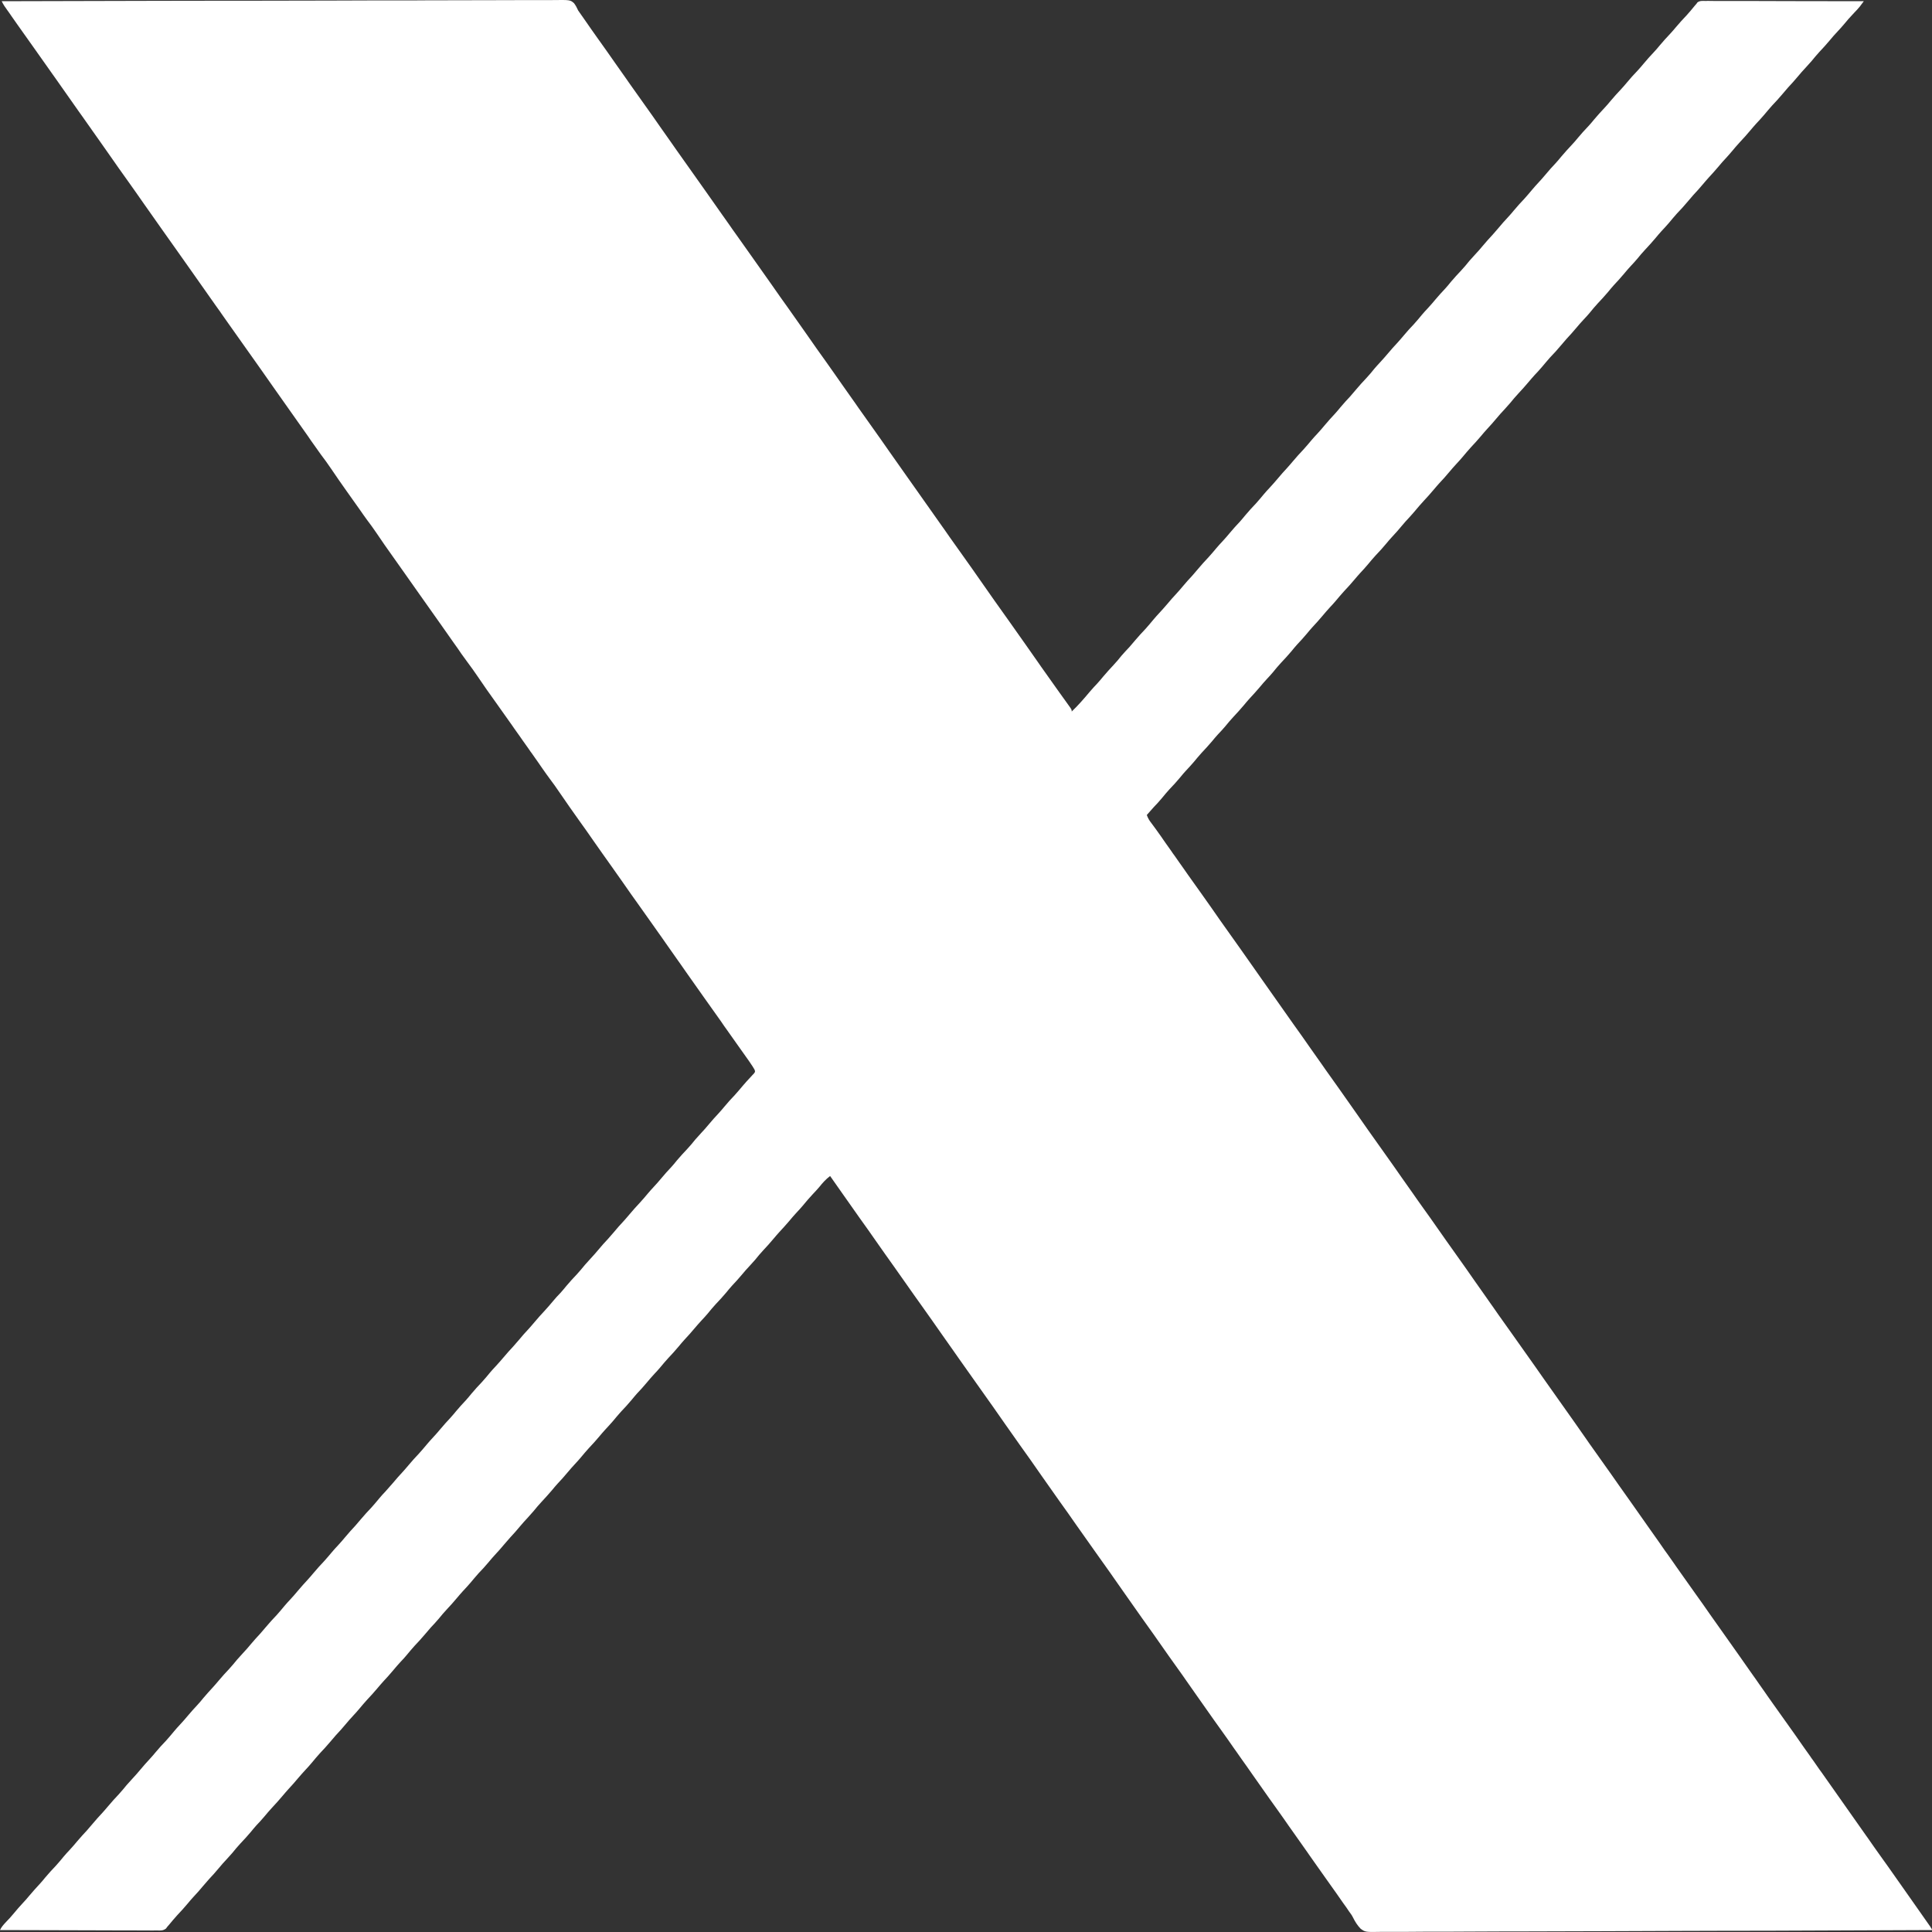 <svg width="24" height="24" viewBox="0 0 24 24" fill="none" xmlns="http://www.w3.org/2000/svg">
<rect x="0" y="0" width="24" height="24" fill="#333333" stroke="none"/>
<g clip-path="url(#clip0_149_16)">
<path d="M0.021 0.015C0.695 0.013 1.368 0.012 2.041 0.01C2.056 0.01 2.056 0.01 2.071 0.01C2.288 0.01 2.504 0.01 2.721 0.009C2.827 0.009 2.933 0.009 3.039 0.009C3.05 0.009 3.06 0.009 3.071 0.009C3.414 0.008 3.756 0.008 4.099 0.007C4.451 0.005 4.803 0.005 5.155 0.005C5.204 0.004 5.254 0.004 5.304 0.004C5.314 0.004 5.323 0.004 5.333 0.004C5.491 0.004 5.649 0.004 5.806 0.003C5.964 0.002 6.123 0.002 6.281 0.002C6.375 0.002 6.469 0.002 6.563 0.001C6.626 0.001 6.689 0.001 6.752 0.001C6.788 0.001 6.823 0.001 6.859 0.001C7.083 -0.002 7.083 -0.002 7.131 0.04C7.153 0.07 7.167 0.096 7.182 0.13C7.194 0.148 7.206 0.166 7.219 0.183C7.232 0.201 7.244 0.219 7.257 0.237C7.313 0.319 7.371 0.4 7.428 0.481C7.499 0.579 7.568 0.678 7.638 0.778C7.685 0.845 7.732 0.912 7.779 0.978C7.793 0.998 7.806 1.017 7.82 1.037C7.878 1.119 7.936 1.2 7.994 1.282C8.065 1.381 8.136 1.482 8.206 1.583C8.253 1.65 8.3 1.717 8.347 1.783C8.361 1.803 8.375 1.822 8.388 1.842C8.446 1.924 8.505 2.007 8.563 2.089C8.634 2.188 8.704 2.287 8.774 2.387C8.799 2.423 8.824 2.459 8.85 2.495C8.855 2.502 8.86 2.509 8.864 2.515C8.874 2.529 8.884 2.543 8.893 2.556C8.918 2.591 8.942 2.626 8.966 2.66C8.976 2.674 8.986 2.688 8.996 2.702C9.055 2.786 9.055 2.786 9.07 2.807C9.08 2.821 9.089 2.835 9.099 2.849C9.123 2.882 9.147 2.916 9.171 2.95C9.229 3.033 9.287 3.115 9.346 3.197C9.427 3.311 9.508 3.426 9.589 3.541C9.657 3.639 9.726 3.737 9.796 3.834C9.873 3.942 9.949 4.051 10.025 4.159C10.105 4.275 10.186 4.389 10.268 4.503C10.338 4.603 10.409 4.702 10.478 4.802C10.525 4.87 10.572 4.936 10.62 5.003C10.633 5.023 10.647 5.042 10.661 5.062C10.718 5.144 10.776 5.225 10.834 5.306C10.906 5.406 10.976 5.507 11.046 5.607C11.121 5.715 11.197 5.822 11.273 5.929C11.316 5.989 11.358 6.049 11.401 6.11C11.425 6.145 11.45 6.18 11.475 6.215C11.485 6.229 11.495 6.243 11.504 6.256C11.509 6.263 11.514 6.27 11.519 6.277C11.681 6.507 11.681 6.507 11.696 6.528C11.706 6.542 11.716 6.556 11.726 6.57C11.749 6.604 11.773 6.638 11.797 6.672C11.855 6.754 11.913 6.836 11.972 6.918C12.043 7.017 12.113 7.117 12.182 7.216C12.207 7.252 12.232 7.287 12.257 7.323C12.288 7.366 12.318 7.409 12.348 7.453C12.412 7.543 12.476 7.633 12.54 7.723C12.611 7.823 12.681 7.922 12.751 8.022C12.798 8.089 12.845 8.156 12.892 8.223C12.906 8.243 12.919 8.262 12.933 8.282C12.992 8.365 13.05 8.448 13.109 8.53C13.124 8.551 13.139 8.571 13.153 8.592C13.18 8.629 13.206 8.665 13.232 8.702C13.243 8.717 13.254 8.733 13.265 8.748C13.27 8.755 13.275 8.762 13.28 8.769C13.313 8.815 13.313 8.815 13.313 8.839C13.393 8.763 13.465 8.68 13.536 8.595C13.566 8.559 13.599 8.524 13.632 8.489C13.657 8.462 13.68 8.434 13.704 8.405C13.745 8.356 13.789 8.308 13.833 8.261C13.868 8.224 13.9 8.185 13.932 8.145C13.963 8.109 13.996 8.074 14.029 8.039C14.053 8.012 14.077 7.984 14.1 7.956C14.142 7.906 14.185 7.859 14.23 7.812C14.264 7.774 14.297 7.735 14.329 7.696C14.352 7.668 14.376 7.642 14.401 7.615C14.434 7.58 14.466 7.543 14.498 7.506C14.536 7.459 14.577 7.415 14.618 7.37C14.643 7.343 14.667 7.315 14.691 7.286C14.729 7.24 14.77 7.195 14.811 7.151C14.836 7.123 14.859 7.096 14.883 7.067C14.924 7.017 14.968 6.97 15.012 6.923C15.047 6.885 15.079 6.846 15.112 6.807C15.135 6.78 15.159 6.753 15.184 6.727C15.217 6.691 15.249 6.655 15.28 6.617C15.319 6.57 15.359 6.526 15.401 6.482C15.425 6.454 15.449 6.427 15.472 6.398C15.514 6.348 15.557 6.301 15.602 6.254C15.636 6.216 15.669 6.177 15.701 6.138C15.724 6.111 15.748 6.084 15.773 6.058C15.806 6.022 15.838 5.986 15.87 5.948C15.908 5.901 15.949 5.857 15.99 5.812C16.015 5.785 16.038 5.757 16.062 5.729C16.103 5.679 16.147 5.632 16.191 5.585C16.226 5.547 16.258 5.508 16.291 5.469C16.314 5.442 16.338 5.415 16.363 5.389C16.396 5.353 16.428 5.317 16.459 5.279C16.498 5.232 16.538 5.188 16.58 5.143C16.605 5.116 16.628 5.088 16.652 5.059C16.691 5.013 16.731 4.968 16.773 4.924C16.797 4.897 16.821 4.869 16.844 4.841C16.886 4.791 16.929 4.743 16.974 4.696C17.009 4.659 17.041 4.62 17.073 4.58C17.096 4.553 17.12 4.527 17.145 4.5C17.178 4.464 17.21 4.428 17.242 4.39C17.28 4.344 17.321 4.299 17.362 4.255C17.387 4.228 17.41 4.2 17.434 4.172C17.475 4.122 17.519 4.074 17.564 4.027C17.598 3.99 17.63 3.951 17.663 3.911C17.686 3.884 17.71 3.857 17.735 3.831C17.768 3.795 17.8 3.759 17.831 3.721C17.87 3.675 17.91 3.63 17.952 3.586C17.977 3.559 18 3.531 18.023 3.502C18.065 3.453 18.108 3.405 18.153 3.358C18.188 3.321 18.22 3.282 18.252 3.242C18.276 3.215 18.3 3.188 18.324 3.162C18.358 3.126 18.39 3.09 18.421 3.052C18.459 3.006 18.5 2.961 18.541 2.917C18.566 2.889 18.59 2.861 18.614 2.833C18.652 2.786 18.693 2.741 18.734 2.697C18.759 2.67 18.783 2.642 18.806 2.614C18.847 2.564 18.891 2.517 18.936 2.469C18.97 2.432 19.002 2.393 19.035 2.354C19.058 2.326 19.082 2.3 19.107 2.273C19.14 2.238 19.172 2.201 19.203 2.164C19.242 2.117 19.282 2.072 19.324 2.028C19.349 2.001 19.372 1.973 19.395 1.945C19.437 1.895 19.48 1.848 19.525 1.8C19.551 1.772 19.576 1.744 19.6 1.714C19.641 1.664 19.684 1.617 19.729 1.57C19.755 1.542 19.779 1.514 19.803 1.484C19.845 1.434 19.888 1.387 19.932 1.34C19.958 1.312 19.983 1.284 20.007 1.254C20.048 1.204 20.092 1.157 20.136 1.11C20.162 1.082 20.186 1.054 20.211 1.024C20.252 0.974 20.295 0.927 20.34 0.88C20.366 0.852 20.39 0.824 20.415 0.794C20.456 0.744 20.499 0.697 20.543 0.65C20.569 0.622 20.594 0.594 20.618 0.564C20.659 0.514 20.703 0.467 20.747 0.42C20.773 0.392 20.797 0.364 20.822 0.334C20.863 0.285 20.906 0.238 20.951 0.191C20.986 0.152 21.02 0.112 21.053 0.071C21.06 0.063 21.067 0.055 21.074 0.047C21.078 0.041 21.082 0.036 21.086 0.03C21.117 0.007 21.15 0.011 21.188 0.012C21.2 0.012 21.2 0.012 21.213 0.011C21.241 0.011 21.269 0.012 21.297 0.012C21.318 0.012 21.338 0.012 21.358 0.012C21.413 0.012 21.468 0.012 21.523 0.012C21.58 0.012 21.637 0.012 21.695 0.012C21.803 0.012 21.912 0.013 22.02 0.013C22.144 0.013 22.267 0.014 22.391 0.014C22.645 0.014 22.899 0.015 23.153 0.015C23.143 0.029 23.133 0.042 23.123 0.055C23.114 0.066 23.114 0.066 23.106 0.078C23.083 0.107 23.058 0.133 23.032 0.16C22.985 0.209 22.941 0.259 22.898 0.312C22.875 0.339 22.851 0.365 22.826 0.392C22.793 0.427 22.761 0.463 22.73 0.501C22.689 0.551 22.645 0.598 22.601 0.645C22.566 0.683 22.534 0.722 22.502 0.761C22.478 0.788 22.454 0.815 22.43 0.841C22.396 0.877 22.364 0.913 22.333 0.951C22.294 0.998 22.254 1.042 22.212 1.087C22.188 1.114 22.164 1.142 22.141 1.17C22.099 1.22 22.056 1.267 22.011 1.314C21.977 1.352 21.945 1.391 21.912 1.43C21.881 1.466 21.849 1.501 21.816 1.536C21.791 1.563 21.768 1.591 21.744 1.619C21.703 1.669 21.659 1.717 21.615 1.764C21.58 1.801 21.548 1.84 21.515 1.879C21.492 1.907 21.468 1.933 21.444 1.96C21.41 1.996 21.378 2.032 21.347 2.07C21.308 2.116 21.268 2.161 21.227 2.205C21.201 2.233 21.178 2.261 21.154 2.289C21.115 2.336 21.075 2.38 21.033 2.425C21.009 2.452 20.985 2.48 20.962 2.508C20.921 2.558 20.877 2.605 20.832 2.652C20.798 2.69 20.765 2.729 20.733 2.768C20.702 2.805 20.669 2.839 20.637 2.874C20.612 2.901 20.589 2.929 20.565 2.958C20.524 3.007 20.48 3.055 20.436 3.102C20.401 3.139 20.369 3.178 20.336 3.218C20.313 3.245 20.289 3.272 20.264 3.298C20.231 3.334 20.199 3.37 20.168 3.408C20.129 3.454 20.089 3.499 20.047 3.543C20.023 3.57 19.999 3.598 19.976 3.627C19.934 3.676 19.891 3.724 19.846 3.771C19.812 3.808 19.779 3.847 19.747 3.887C19.724 3.914 19.7 3.941 19.675 3.967C19.641 4.003 19.61 4.039 19.578 4.077C19.54 4.123 19.499 4.168 19.458 4.212C19.433 4.24 19.41 4.267 19.386 4.296C19.345 4.346 19.301 4.393 19.256 4.44C19.222 4.478 19.19 4.517 19.157 4.556C19.127 4.592 19.094 4.627 19.061 4.662C19.036 4.689 19.013 4.717 18.989 4.745C18.948 4.795 18.904 4.842 18.86 4.89C18.825 4.927 18.793 4.966 18.761 5.005C18.737 5.033 18.713 5.059 18.689 5.086C18.655 5.121 18.623 5.158 18.592 5.195C18.553 5.242 18.513 5.287 18.472 5.331C18.447 5.358 18.423 5.386 18.4 5.414C18.358 5.464 18.315 5.511 18.27 5.559C18.236 5.596 18.204 5.635 18.171 5.674C18.148 5.702 18.124 5.728 18.099 5.755C18.066 5.79 18.034 5.827 18.003 5.864C17.964 5.911 17.924 5.956 17.882 6C17.857 6.027 17.834 6.055 17.81 6.083C17.769 6.133 17.725 6.18 17.681 6.228C17.646 6.265 17.614 6.304 17.581 6.343C17.558 6.371 17.534 6.397 17.51 6.424C17.476 6.459 17.444 6.496 17.413 6.533C17.375 6.58 17.334 6.625 17.293 6.669C17.268 6.696 17.244 6.724 17.221 6.752C17.18 6.802 17.136 6.85 17.091 6.897C17.057 6.934 17.024 6.973 16.992 7.012C16.961 7.049 16.929 7.084 16.896 7.119C16.871 7.146 16.848 7.174 16.824 7.202C16.783 7.252 16.739 7.299 16.695 7.346C16.66 7.384 16.628 7.423 16.595 7.462C16.572 7.489 16.548 7.516 16.523 7.542C16.49 7.578 16.458 7.615 16.427 7.652C16.388 7.699 16.348 7.743 16.306 7.788C16.281 7.815 16.258 7.843 16.234 7.872C16.195 7.918 16.155 7.963 16.113 8.007C16.089 8.034 16.065 8.062 16.042 8.091C16 8.14 15.957 8.188 15.912 8.235C15.878 8.272 15.845 8.311 15.813 8.351C15.79 8.378 15.766 8.405 15.741 8.431C15.708 8.467 15.676 8.503 15.645 8.541C15.606 8.587 15.565 8.632 15.524 8.676C15.499 8.703 15.476 8.731 15.452 8.76C15.411 8.809 15.367 8.857 15.323 8.904C15.288 8.941 15.256 8.98 15.223 9.02C15.193 9.056 15.16 9.091 15.127 9.126C15.102 9.153 15.079 9.181 15.056 9.209C15.014 9.259 14.97 9.306 14.926 9.353C14.892 9.391 14.859 9.43 14.827 9.469C14.796 9.506 14.763 9.54 14.731 9.575C14.706 9.602 14.682 9.63 14.659 9.659C14.618 9.709 14.574 9.756 14.529 9.803C14.495 9.84 14.463 9.879 14.43 9.919C14.399 9.956 14.366 9.992 14.332 10.027C14.303 10.059 14.274 10.092 14.246 10.124C14.26 10.163 14.277 10.193 14.303 10.225C14.343 10.278 14.382 10.333 14.421 10.388C14.427 10.396 14.432 10.405 14.439 10.414C14.451 10.431 14.463 10.448 14.475 10.466C14.501 10.502 14.527 10.539 14.553 10.576C14.557 10.583 14.562 10.59 14.567 10.597C14.577 10.61 14.586 10.624 14.596 10.637C14.615 10.665 14.635 10.693 14.654 10.72C14.664 10.734 14.674 10.748 14.684 10.762C14.708 10.797 14.732 10.831 14.756 10.865C14.809 10.941 14.863 11.016 14.917 11.091C14.998 11.204 15.078 11.319 15.158 11.434C15.239 11.549 15.321 11.664 15.403 11.779C15.466 11.868 15.529 11.957 15.591 12.046C15.616 12.082 15.641 12.117 15.666 12.153C15.709 12.213 15.752 12.274 15.795 12.336C15.884 12.463 15.974 12.591 16.065 12.719C16.137 12.818 16.207 12.919 16.277 13.019C16.324 13.086 16.371 13.153 16.419 13.22C16.432 13.24 16.446 13.259 16.46 13.279C16.518 13.361 16.576 13.443 16.635 13.525C16.705 13.624 16.775 13.723 16.844 13.822C16.896 13.896 16.948 13.971 17 14.045C17.005 14.052 17.01 14.059 17.015 14.066C17.077 14.154 17.139 14.241 17.201 14.328C17.273 14.428 17.343 14.529 17.413 14.629C17.46 14.696 17.508 14.763 17.555 14.83C17.569 14.85 17.582 14.869 17.596 14.889C17.654 14.97 17.711 15.052 17.77 15.133C17.833 15.222 17.896 15.312 17.958 15.401C18.006 15.47 18.055 15.539 18.105 15.608C18.175 15.706 18.245 15.805 18.314 15.905C18.361 15.972 18.408 16.038 18.455 16.105C18.474 16.133 18.494 16.16 18.513 16.188C18.523 16.202 18.533 16.216 18.543 16.23C18.567 16.264 18.591 16.298 18.614 16.332C18.672 16.414 18.731 16.496 18.789 16.578C18.86 16.677 18.93 16.776 19 16.876C19.025 16.912 19.05 16.947 19.075 16.982C19.105 17.026 19.136 17.069 19.166 17.112C19.23 17.203 19.294 17.294 19.359 17.385C19.428 17.483 19.498 17.581 19.567 17.679C19.619 17.754 19.671 17.828 19.723 17.902C19.728 17.909 19.733 17.916 19.738 17.924C19.8 18.011 19.862 18.099 19.924 18.186C19.988 18.275 20.05 18.364 20.113 18.454C20.161 18.523 20.21 18.592 20.259 18.66C20.329 18.759 20.399 18.858 20.468 18.957C20.515 19.024 20.562 19.091 20.61 19.158C20.634 19.192 20.658 19.227 20.682 19.262C20.692 19.275 20.702 19.289 20.712 19.303C20.771 19.387 20.771 19.387 20.786 19.408C20.796 19.422 20.805 19.436 20.815 19.45C20.839 19.484 20.863 19.518 20.887 19.552C20.944 19.633 21.002 19.715 21.06 19.796C21.124 19.885 21.187 19.974 21.249 20.064C21.297 20.133 21.346 20.202 21.395 20.27C21.466 20.369 21.535 20.468 21.605 20.567C21.651 20.634 21.698 20.701 21.746 20.768C21.77 20.802 21.794 20.837 21.819 20.871C21.828 20.885 21.838 20.899 21.848 20.913C21.907 20.997 21.907 20.997 21.922 21.018C21.932 21.032 21.942 21.046 21.951 21.06C21.975 21.094 21.999 21.128 22.023 21.162C22.081 21.244 22.139 21.326 22.198 21.408C22.269 21.507 22.339 21.606 22.408 21.706C22.434 21.742 22.459 21.778 22.485 21.814C22.489 21.821 22.494 21.828 22.499 21.835C22.509 21.848 22.518 21.862 22.528 21.875C22.552 21.91 22.577 21.945 22.601 21.98C22.611 21.993 22.621 22.007 22.631 22.021C23.161 22.774 23.161 22.774 23.176 22.795C23.186 22.809 23.196 22.823 23.206 22.837C23.23 22.871 23.253 22.905 23.277 22.939C23.335 23.02 23.392 23.102 23.451 23.183C23.522 23.283 23.593 23.383 23.663 23.484C23.695 23.531 23.729 23.578 23.762 23.625C23.766 23.631 23.771 23.638 23.776 23.645C23.795 23.672 23.814 23.699 23.833 23.726C24 23.962 24 23.962 24 23.976C23.327 23.979 22.655 23.982 21.982 23.984C21.972 23.984 21.962 23.984 21.952 23.984C21.735 23.984 21.519 23.985 21.303 23.985C21.197 23.985 21.091 23.986 20.985 23.986C20.974 23.986 20.963 23.986 20.953 23.986C20.61 23.987 20.268 23.988 19.926 23.99C19.574 23.991 19.223 23.992 18.871 23.993C18.821 23.993 18.771 23.993 18.722 23.993C18.712 23.993 18.702 23.993 18.692 23.993C18.535 23.993 18.377 23.994 18.22 23.995C18.062 23.996 17.904 23.997 17.745 23.996C17.651 23.996 17.557 23.997 17.463 23.998C17.401 23.998 17.338 23.998 17.275 23.998C17.239 23.998 17.203 23.998 17.168 23.998C16.961 24.002 16.961 24.002 16.902 23.959C16.861 23.917 16.833 23.871 16.807 23.819C16.794 23.792 16.776 23.768 16.758 23.744C16.747 23.729 16.737 23.714 16.727 23.698C16.715 23.682 16.703 23.665 16.691 23.648C16.686 23.64 16.68 23.632 16.674 23.624C16.648 23.587 16.622 23.549 16.596 23.512C16.591 23.506 16.586 23.499 16.581 23.491C16.544 23.438 16.506 23.385 16.468 23.332C16.425 23.271 16.383 23.211 16.34 23.151C16.316 23.116 16.291 23.081 16.266 23.046C16.256 23.032 16.247 23.018 16.237 23.004C16.232 22.997 16.227 22.99 16.222 22.983C16.06 22.753 16.06 22.753 16.045 22.732C16.035 22.718 16.025 22.704 16.015 22.69C15.992 22.656 15.968 22.622 15.944 22.588C15.886 22.507 15.829 22.425 15.77 22.344C15.699 22.244 15.629 22.144 15.558 22.043C15.512 21.976 15.464 21.909 15.417 21.843C15.398 21.815 15.379 21.788 15.359 21.76C15.349 21.746 15.339 21.732 15.329 21.718C15.306 21.684 15.282 21.65 15.258 21.616C15.2 21.535 15.143 21.453 15.084 21.372C15.013 21.272 14.943 21.172 14.872 21.071C14.825 21.004 14.778 20.937 14.731 20.87C14.717 20.851 14.704 20.831 14.69 20.811C14.632 20.73 14.574 20.648 14.516 20.567C14.453 20.478 14.39 20.389 14.328 20.299C14.279 20.23 14.23 20.161 14.181 20.093C14.111 19.994 14.041 19.895 13.972 19.796C13.925 19.728 13.878 19.662 13.831 19.595C13.817 19.575 13.803 19.556 13.79 19.536C13.732 19.454 13.673 19.372 13.615 19.29C13.533 19.175 13.452 19.06 13.371 18.945C13.303 18.847 13.234 18.749 13.164 18.652C13.087 18.544 13.011 18.435 12.935 18.327C12.848 18.201 12.759 18.075 12.669 17.95C12.607 17.862 12.545 17.774 12.483 17.686C12.431 17.612 12.379 17.538 12.327 17.463C12.322 17.456 12.317 17.449 12.312 17.442C12.25 17.354 12.188 17.266 12.125 17.178C12.054 17.079 11.984 16.979 11.914 16.88C11.889 16.844 11.864 16.809 11.839 16.773C11.796 16.712 11.753 16.651 11.71 16.59C11.621 16.462 11.531 16.335 11.44 16.207C11.376 16.119 11.314 16.029 11.251 15.94C11.203 15.871 11.154 15.802 11.105 15.733C11.028 15.626 10.952 15.517 10.876 15.409C10.812 15.316 10.746 15.224 10.68 15.132C10.603 15.023 10.526 14.914 10.449 14.804C10.404 14.739 10.358 14.674 10.312 14.609C10.258 14.649 10.219 14.694 10.177 14.746C10.151 14.776 10.125 14.805 10.097 14.834C10.053 14.881 10.012 14.929 9.971 14.979C9.948 15.006 9.924 15.033 9.899 15.059C9.866 15.095 9.834 15.131 9.803 15.169C9.764 15.215 9.723 15.26 9.682 15.304C9.657 15.331 9.634 15.359 9.61 15.387C9.569 15.437 9.525 15.485 9.481 15.532C9.446 15.569 9.414 15.608 9.382 15.648C9.358 15.675 9.334 15.702 9.31 15.728C9.276 15.764 9.244 15.8 9.213 15.838C9.174 15.884 9.134 15.929 9.092 15.973C9.068 16 9.044 16.028 9.021 16.057C8.979 16.107 8.936 16.154 8.891 16.201C8.857 16.238 8.824 16.277 8.792 16.317C8.769 16.344 8.745 16.371 8.72 16.397C8.687 16.433 8.655 16.469 8.623 16.507C8.585 16.553 8.544 16.598 8.503 16.642C8.478 16.669 8.455 16.697 8.431 16.726C8.39 16.776 8.346 16.823 8.302 16.87C8.267 16.907 8.235 16.947 8.202 16.986C8.179 17.013 8.155 17.04 8.13 17.066C8.097 17.102 8.065 17.138 8.034 17.176C7.995 17.223 7.955 17.267 7.913 17.311C7.889 17.339 7.865 17.366 7.842 17.395C7.8 17.445 7.757 17.492 7.712 17.539C7.678 17.577 7.645 17.616 7.613 17.655C7.582 17.691 7.549 17.726 7.517 17.761C7.492 17.788 7.468 17.816 7.445 17.844C7.404 17.894 7.36 17.941 7.315 17.989C7.281 18.026 7.249 18.065 7.216 18.104C7.193 18.132 7.169 18.158 7.144 18.185C7.111 18.22 7.079 18.257 7.048 18.294C7.009 18.341 6.969 18.386 6.927 18.43C6.902 18.457 6.879 18.485 6.856 18.513C6.814 18.563 6.77 18.61 6.726 18.658C6.691 18.695 6.659 18.734 6.627 18.773C6.603 18.801 6.579 18.827 6.555 18.854C6.521 18.89 6.489 18.926 6.458 18.963C6.42 19.01 6.379 19.055 6.338 19.099C6.313 19.127 6.289 19.155 6.265 19.183C6.227 19.23 6.186 19.274 6.145 19.319C6.12 19.346 6.096 19.374 6.073 19.402C6.032 19.452 5.988 19.499 5.943 19.546C5.909 19.584 5.877 19.623 5.844 19.662C5.813 19.698 5.781 19.733 5.748 19.768C5.723 19.795 5.7 19.823 5.676 19.851C5.635 19.901 5.591 19.949 5.547 19.996C5.512 20.033 5.48 20.072 5.448 20.111C5.417 20.148 5.384 20.183 5.351 20.218C5.327 20.245 5.303 20.273 5.28 20.301C5.238 20.351 5.195 20.398 5.15 20.445C5.116 20.483 5.083 20.522 5.051 20.561C5.028 20.589 5.004 20.615 4.979 20.641C4.946 20.677 4.914 20.713 4.883 20.751C4.844 20.798 4.803 20.843 4.762 20.887C4.737 20.914 4.714 20.942 4.69 20.97C4.649 21.02 4.605 21.067 4.561 21.114C4.526 21.152 4.494 21.191 4.461 21.23C4.438 21.258 4.414 21.284 4.389 21.311C4.356 21.346 4.324 21.383 4.293 21.42C4.254 21.467 4.214 21.512 4.172 21.556C4.148 21.583 4.124 21.611 4.101 21.639C4.059 21.689 4.016 21.736 3.971 21.783C3.937 21.821 3.904 21.86 3.872 21.899C3.849 21.927 3.825 21.953 3.8 21.98C3.767 22.015 3.735 22.052 3.703 22.089C3.665 22.136 3.624 22.18 3.583 22.225C3.558 22.252 3.535 22.28 3.511 22.308C3.47 22.358 3.426 22.405 3.382 22.453C3.347 22.49 3.315 22.529 3.282 22.568C3.251 22.605 3.219 22.64 3.186 22.674C3.161 22.702 3.138 22.73 3.115 22.758C3.073 22.808 3.03 22.855 2.985 22.902C2.95 22.939 2.918 22.979 2.886 23.018C2.862 23.045 2.838 23.072 2.814 23.098C2.78 23.134 2.748 23.17 2.717 23.208C2.679 23.255 2.638 23.299 2.597 23.343C2.572 23.371 2.548 23.399 2.524 23.427C2.486 23.474 2.445 23.519 2.404 23.563C2.379 23.59 2.355 23.618 2.332 23.646C2.291 23.696 2.247 23.743 2.203 23.79C2.167 23.829 2.134 23.869 2.101 23.909C2.094 23.918 2.087 23.926 2.079 23.934C2.071 23.945 2.071 23.945 2.062 23.957C2.027 23.984 1.997 23.982 1.954 23.981C1.946 23.981 1.937 23.981 1.929 23.981C1.901 23.982 1.873 23.981 1.845 23.981C1.825 23.981 1.805 23.981 1.785 23.981C1.73 23.981 1.676 23.981 1.621 23.98C1.564 23.98 1.507 23.98 1.45 23.98C1.342 23.98 1.234 23.98 1.126 23.979C1.004 23.979 0.881 23.979 0.758 23.978C0.505 23.978 0.253 23.977 0 23.976C0.018 23.938 0.041 23.912 0.07 23.881C0.108 23.843 0.143 23.803 0.178 23.761C0.208 23.724 0.24 23.688 0.273 23.652C0.307 23.616 0.339 23.58 0.37 23.542C0.409 23.496 0.449 23.451 0.49 23.407C0.515 23.38 0.539 23.352 0.562 23.323C0.603 23.274 0.647 23.226 0.692 23.179C0.726 23.142 0.758 23.103 0.791 23.063C0.814 23.036 0.838 23.009 0.863 22.983C0.896 22.947 0.928 22.911 0.959 22.873C0.998 22.827 1.039 22.782 1.08 22.738C1.105 22.71 1.129 22.682 1.152 22.654C1.191 22.607 1.231 22.563 1.273 22.518C1.298 22.491 1.321 22.463 1.345 22.435C1.386 22.385 1.43 22.338 1.474 22.291C1.509 22.253 1.541 22.214 1.573 22.175C1.597 22.147 1.621 22.121 1.645 22.095C1.679 22.059 1.711 22.022 1.742 21.985C1.781 21.938 1.821 21.893 1.862 21.849C1.887 21.822 1.911 21.794 1.934 21.766C1.975 21.716 2.019 21.669 2.064 21.622C2.098 21.584 2.131 21.545 2.163 21.506C2.186 21.478 2.21 21.452 2.235 21.425C2.268 21.39 2.3 21.353 2.331 21.316C2.37 21.269 2.411 21.224 2.452 21.18C2.477 21.153 2.501 21.125 2.524 21.096C2.563 21.049 2.604 21.005 2.645 20.96C2.67 20.933 2.693 20.905 2.717 20.877C2.758 20.827 2.802 20.78 2.846 20.733C2.881 20.695 2.913 20.656 2.945 20.617C2.969 20.59 2.993 20.563 3.017 20.537C3.051 20.501 3.083 20.465 3.114 20.427C3.153 20.38 3.193 20.336 3.235 20.291C3.259 20.264 3.283 20.236 3.306 20.208C3.348 20.158 3.391 20.111 3.436 20.064C3.47 20.026 3.503 19.987 3.535 19.948C3.558 19.921 3.582 19.894 3.607 19.868C3.64 19.832 3.672 19.796 3.703 19.758C3.742 19.711 3.783 19.667 3.824 19.622C3.849 19.595 3.872 19.567 3.896 19.539C3.937 19.489 3.981 19.442 4.025 19.395C4.06 19.357 4.092 19.318 4.125 19.279C4.148 19.252 4.172 19.225 4.197 19.199C4.23 19.163 4.262 19.127 4.293 19.089C4.332 19.042 4.372 18.998 4.414 18.953C4.438 18.926 4.462 18.898 4.485 18.87C4.527 18.82 4.57 18.773 4.615 18.726C4.649 18.688 4.682 18.649 4.714 18.61C4.737 18.582 4.761 18.556 4.786 18.53C4.819 18.494 4.851 18.457 4.883 18.42C4.921 18.373 4.962 18.329 5.003 18.284C5.028 18.257 5.051 18.229 5.075 18.201C5.116 18.151 5.16 18.104 5.204 18.057C5.239 18.019 5.271 17.98 5.304 17.941C5.327 17.913 5.351 17.887 5.376 17.86C5.409 17.825 5.441 17.788 5.472 17.751C5.511 17.704 5.551 17.66 5.593 17.615C5.618 17.588 5.641 17.56 5.665 17.531C5.704 17.485 5.744 17.44 5.786 17.396C5.81 17.369 5.834 17.341 5.857 17.312C5.899 17.262 5.942 17.215 5.987 17.168C6.021 17.131 6.054 17.091 6.086 17.052C6.109 17.025 6.133 16.998 6.158 16.972C6.191 16.936 6.223 16.9 6.255 16.862C6.293 16.816 6.334 16.771 6.375 16.727C6.4 16.699 6.424 16.671 6.448 16.643C6.486 16.596 6.527 16.551 6.568 16.507C6.593 16.48 6.616 16.452 6.64 16.424C6.681 16.374 6.725 16.327 6.769 16.279C6.804 16.242 6.836 16.203 6.869 16.164C6.899 16.127 6.932 16.092 6.965 16.058C6.989 16.03 7.013 16.003 7.036 15.974C7.078 15.924 7.121 15.877 7.166 15.83C7.201 15.792 7.233 15.753 7.265 15.714C7.288 15.687 7.313 15.66 7.337 15.634C7.371 15.598 7.402 15.562 7.434 15.524C7.472 15.477 7.513 15.433 7.554 15.389C7.579 15.361 7.603 15.333 7.627 15.305C7.665 15.258 7.706 15.213 7.747 15.169C7.772 15.142 7.795 15.114 7.819 15.086C7.86 15.036 7.904 14.989 7.948 14.941C7.983 14.904 8.015 14.865 8.048 14.826C8.071 14.798 8.095 14.772 8.12 14.745C8.153 14.71 8.185 14.673 8.216 14.636C8.255 14.589 8.295 14.544 8.337 14.5C8.362 14.473 8.385 14.445 8.408 14.416C8.45 14.367 8.493 14.319 8.538 14.272C8.573 14.235 8.605 14.196 8.637 14.156C8.661 14.129 8.685 14.102 8.709 14.076C8.743 14.04 8.775 14.004 8.806 13.966C8.844 13.92 8.885 13.875 8.926 13.831C8.951 13.804 8.975 13.776 8.998 13.748C9.039 13.698 9.083 13.65 9.128 13.603C9.162 13.566 9.194 13.527 9.227 13.488C9.259 13.45 9.292 13.414 9.326 13.378C9.333 13.37 9.34 13.363 9.347 13.355C9.354 13.348 9.36 13.341 9.367 13.334C9.382 13.313 9.382 13.313 9.373 13.287C9.358 13.261 9.342 13.235 9.324 13.21C9.317 13.199 9.309 13.188 9.301 13.176C9.257 13.114 9.213 13.052 9.169 12.99C9.118 12.919 9.067 12.847 9.017 12.775C9.01 12.766 9.003 12.756 8.996 12.746C8.983 12.728 8.971 12.709 8.958 12.69C8.885 12.586 8.811 12.483 8.737 12.379C8.667 12.281 8.597 12.182 8.528 12.083C8.499 12.041 8.469 11.999 8.44 11.957C8.431 11.945 8.431 11.945 8.422 11.932C8.371 11.859 8.32 11.786 8.268 11.713C8.249 11.685 8.229 11.658 8.21 11.63C8.2 11.616 8.19 11.602 8.18 11.588C8.156 11.554 8.132 11.52 8.108 11.486C8.051 11.405 7.993 11.323 7.935 11.242C7.871 11.153 7.808 11.064 7.746 10.974C7.698 10.905 7.649 10.836 7.6 10.767C7.523 10.66 7.447 10.551 7.371 10.443C7.346 10.407 7.32 10.37 7.295 10.334C7.29 10.328 7.286 10.321 7.281 10.314C7.253 10.274 7.224 10.235 7.196 10.195C7.113 10.079 7.032 9.963 6.952 9.846C6.912 9.786 6.87 9.728 6.827 9.671C6.797 9.631 6.768 9.589 6.739 9.548C6.727 9.53 6.715 9.513 6.703 9.496C6.694 9.483 6.694 9.483 6.685 9.47C6.659 9.433 6.633 9.396 6.607 9.359C6.602 9.353 6.597 9.346 6.592 9.339C6.583 9.325 6.573 9.312 6.564 9.298C6.539 9.263 6.515 9.229 6.49 9.194C6.481 9.18 6.471 9.166 6.461 9.152C6.402 9.069 6.402 9.069 6.387 9.048C6.377 9.034 6.368 9.02 6.358 9.006C6.333 8.972 6.309 8.937 6.285 8.903C6.244 8.844 6.203 8.786 6.161 8.728C6.084 8.621 6.008 8.514 5.935 8.405C5.894 8.344 5.852 8.286 5.808 8.227C5.782 8.192 5.756 8.156 5.731 8.121C5.721 8.106 5.711 8.092 5.701 8.077C5.696 8.07 5.691 8.063 5.686 8.055C5.666 8.028 5.647 8 5.627 7.972C5.579 7.904 5.531 7.836 5.483 7.767C5.393 7.639 5.303 7.511 5.212 7.384C5.149 7.295 5.086 7.206 5.023 7.116C4.975 7.048 4.927 6.979 4.878 6.911C4.81 6.817 4.745 6.722 4.68 6.626C4.639 6.566 4.598 6.508 4.554 6.451C4.525 6.412 4.498 6.372 4.47 6.332C4.417 6.257 4.364 6.183 4.311 6.108C4.243 6.013 4.177 5.917 4.112 5.821C4.071 5.761 4.03 5.703 3.986 5.646C3.957 5.606 3.928 5.565 3.9 5.525C3.888 5.507 3.875 5.49 3.863 5.473C3.851 5.455 3.839 5.438 3.827 5.42C3.753 5.314 3.678 5.208 3.603 5.103C3.532 5.004 3.462 4.904 3.392 4.804C3.345 4.737 3.298 4.67 3.251 4.603C3.237 4.584 3.223 4.564 3.21 4.545C3.152 4.462 3.093 4.38 3.035 4.298C2.964 4.199 2.894 4.1 2.824 4C2.799 3.964 2.774 3.928 2.748 3.892C2.741 3.882 2.741 3.882 2.734 3.871C2.719 3.851 2.705 3.831 2.69 3.81C2.671 3.783 2.652 3.756 2.633 3.729C2.628 3.722 2.623 3.715 2.618 3.708C2.592 3.671 2.566 3.634 2.54 3.597C2.477 3.506 2.413 3.416 2.349 3.326C2.286 3.238 2.223 3.149 2.161 3.06C2.113 2.991 2.064 2.922 2.015 2.854C1.938 2.746 1.862 2.638 1.786 2.529C1.722 2.436 1.656 2.344 1.591 2.252C1.513 2.144 1.436 2.034 1.36 1.925C1.315 1.86 1.269 1.795 1.223 1.73C1.196 1.692 1.17 1.655 1.143 1.617C1.138 1.61 1.133 1.603 1.128 1.595C1.118 1.581 1.108 1.567 1.098 1.553C1.073 1.518 1.048 1.483 1.024 1.448C1.014 1.434 1.004 1.42 0.994 1.406C0.989 1.399 0.984 1.392 0.979 1.385C0.699 0.988 0.699 0.988 0.685 0.967C0.675 0.953 0.665 0.939 0.655 0.925C0.631 0.891 0.607 0.857 0.583 0.823C0.525 0.741 0.467 0.659 0.409 0.577C0.344 0.486 0.28 0.396 0.216 0.305C0.192 0.27 0.168 0.235 0.143 0.201C0.137 0.192 0.131 0.183 0.124 0.173C0.112 0.156 0.099 0.139 0.087 0.121C0.079 0.11 0.079 0.11 0.071 0.098C0.066 0.091 0.061 0.084 0.056 0.077C0.043 0.057 0.032 0.037 0.021 0.015Z" fill="white"/>
</g>
<defs>
<clipPath id="clip0_149_16">
<rect width="24" height="24" fill="white"/>
</clipPath>
</defs>
</svg>
